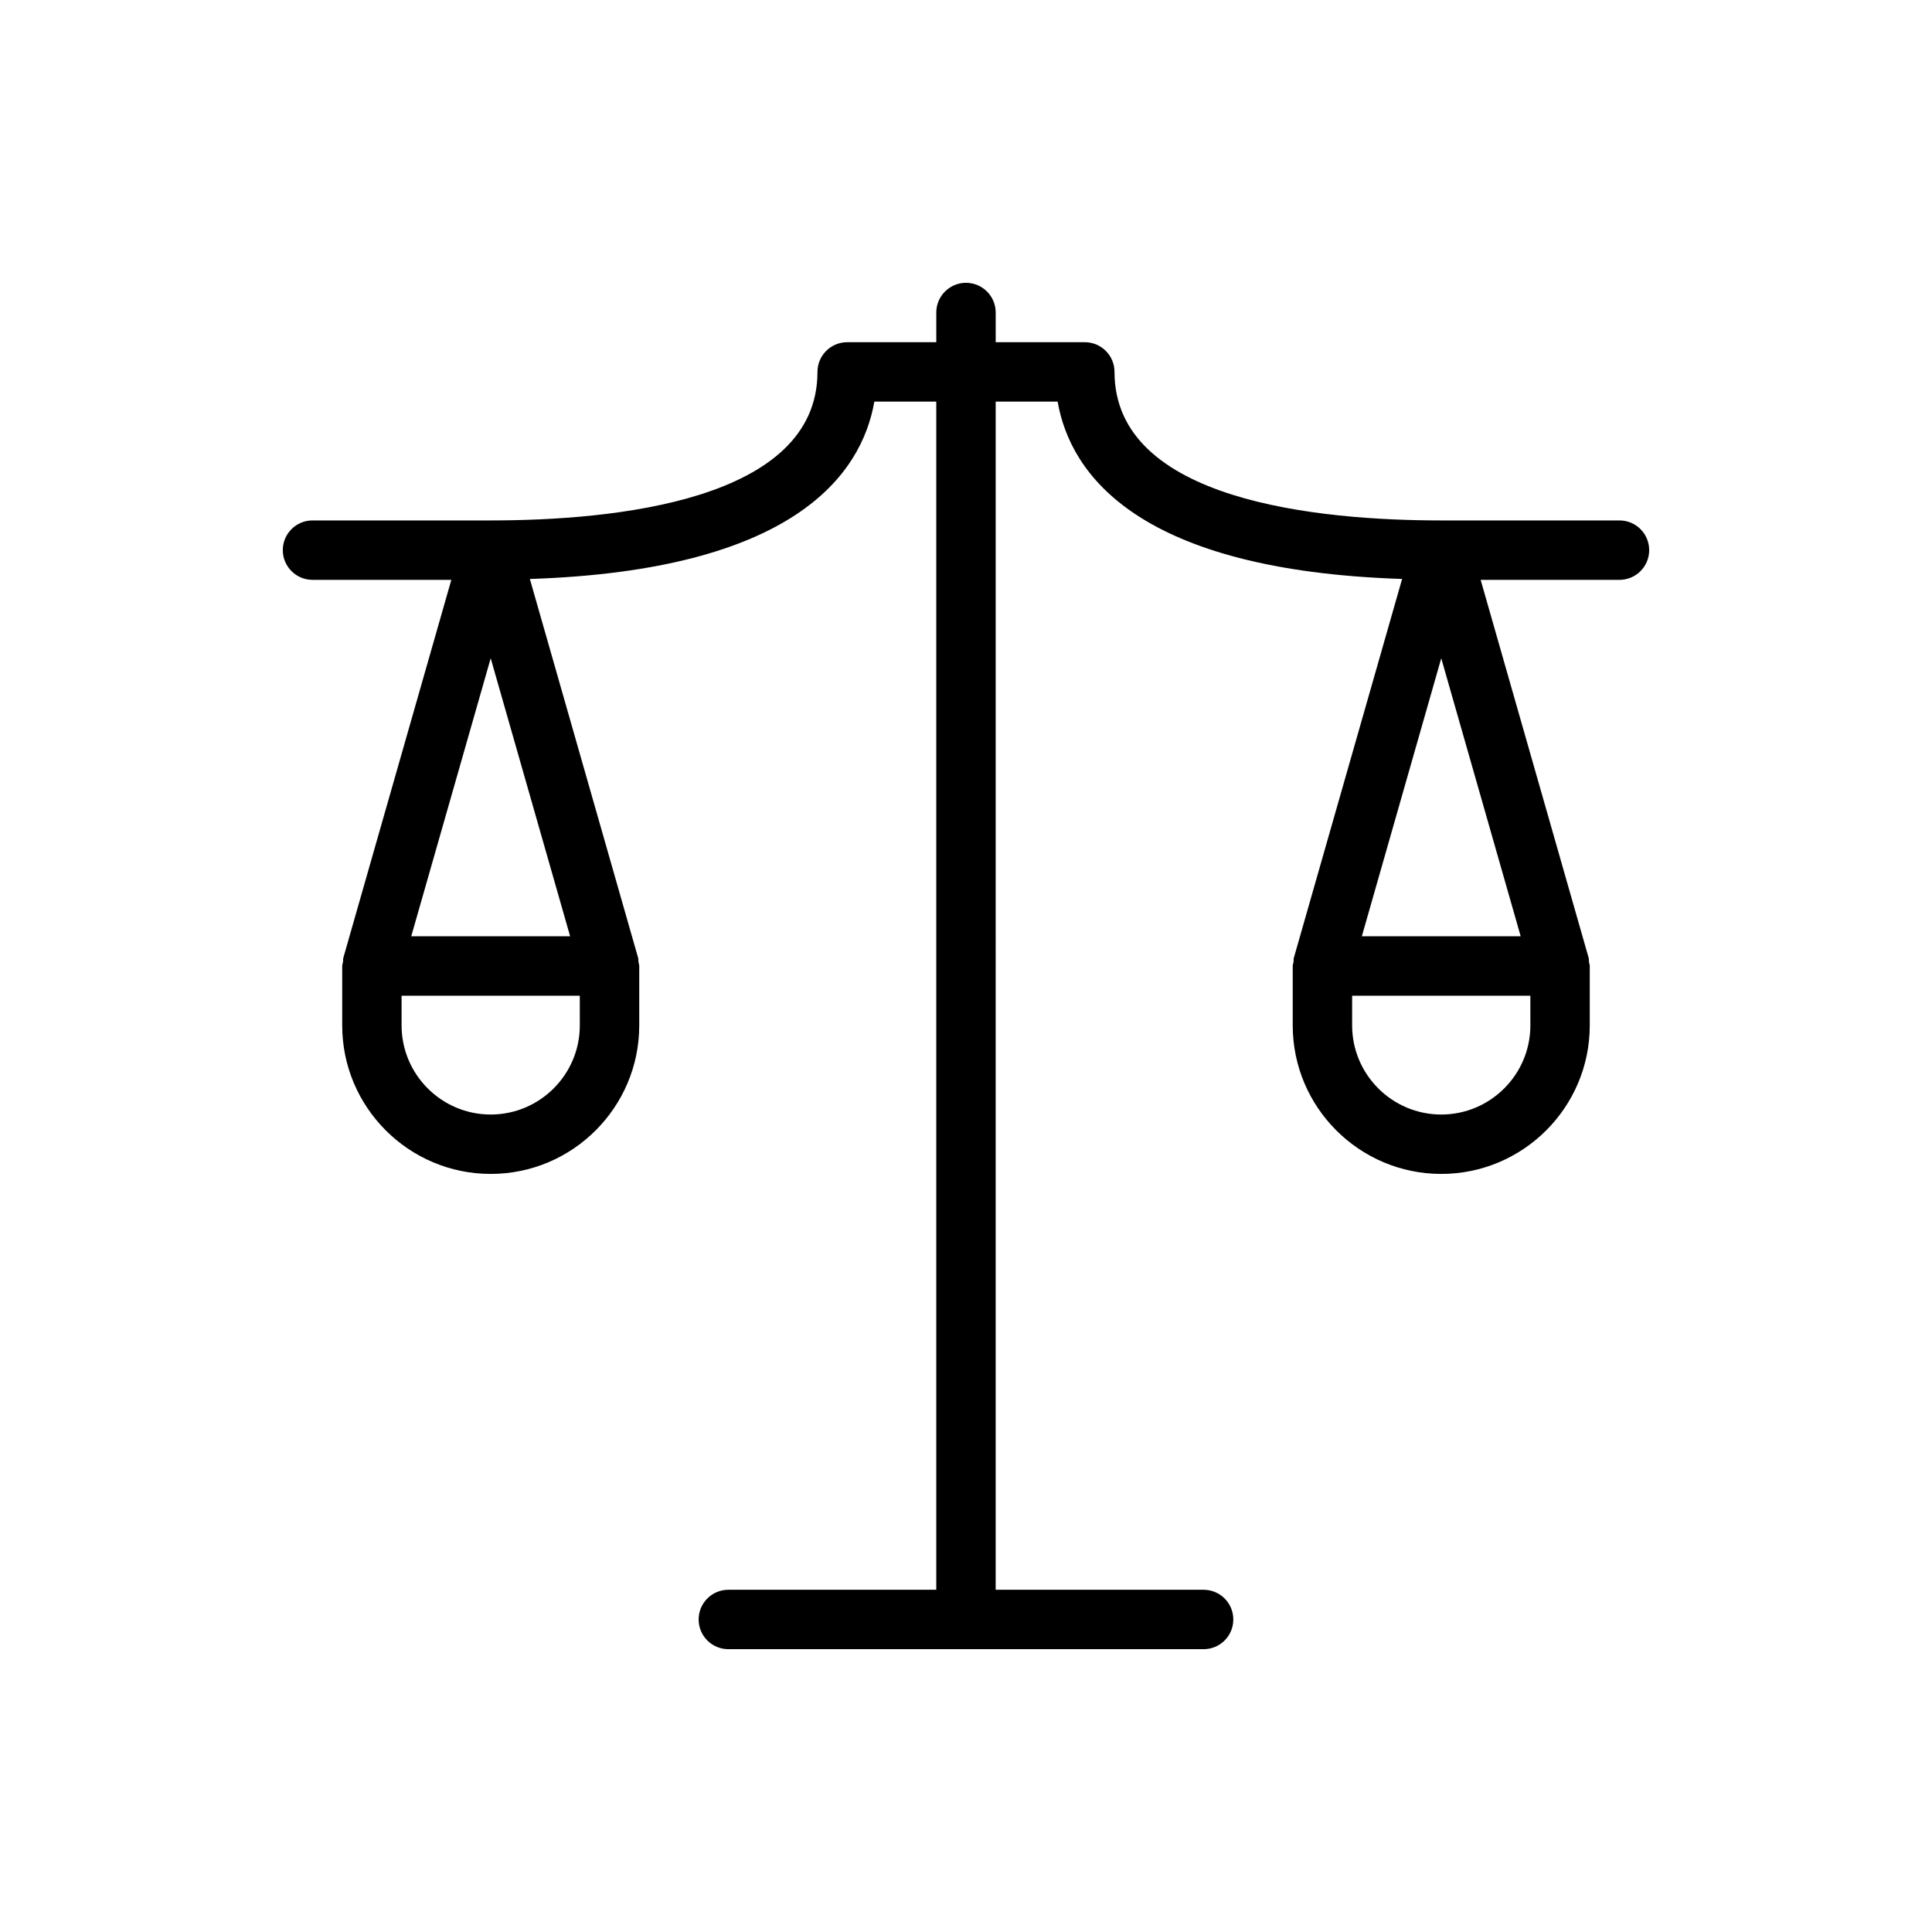<?xml version="1.0" encoding="UTF-8"?>
<!-- Uploaded to: SVG Repo, www.svgrepo.com, Generator: SVG Repo Mixer Tools -->
<svg fill="#000000" width="800px" height="800px" version="1.1" viewBox="144 144 512 512" xmlns="http://www.w3.org/2000/svg">
 <path d="m573.18 281.92h-47.23c-32.34 0-86.594-5.109-86.594-39.359 0-4.344-3.519-7.871-7.871-7.871h-23.617v-7.871c0-4.344-3.527-7.871-7.871-7.871s-7.871 3.527-7.871 7.871v7.871h-23.617c-4.344 0-7.871 3.527-7.871 7.871 0 34.25-54.254 39.359-86.594 39.359h-47.23c-4.344 0-7.871 3.527-7.871 7.871s3.527 7.871 7.871 7.871h36.793l-28.621 100.17c-0.102 0.363-0.031 0.723-0.086 1.086-0.051 0.371-0.215 0.703-0.215 1.082v15.742c0 21.703 17.656 39.359 39.359 39.359s39.359-17.656 39.359-39.359v-15.742c0-0.379-0.164-0.707-0.211-1.078-0.055-0.363 0.016-0.723-0.086-1.086l-28.688-100.4c69.707-2.293 87.875-27.5 91.293-47.008h16.41v314.88h-55.105c-4.344 0-7.871 3.519-7.871 7.871 0 4.352 3.527 7.871 7.871 7.871h125.95c4.352 0 7.871-3.519 7.871-7.871 0-4.352-3.519-7.871-7.871-7.871h-55.105l0.004-314.88h16.414c3.41 19.508 21.586 44.715 91.293 47.004l-28.688 100.4c-0.109 0.371-0.039 0.738-0.086 1.109-0.047 0.363-0.215 0.688-0.215 1.059v15.742c0 21.703 17.656 39.359 39.359 39.359s39.359-17.656 39.359-39.359v-15.742c0-0.371-0.164-0.691-0.211-1.055-0.047-0.371 0.023-0.738-0.086-1.109l-28.621-100.17h36.793c4.352 0 7.871-3.527 7.871-7.871 0-4.348-3.519-7.875-7.871-7.875zm-299.14 36.527 21.051 73.68h-42.109zm23.617 97.297c0 13.02-10.598 23.617-23.617 23.617s-23.617-10.598-23.617-23.617v-7.871h47.23zm228.29-97.297 21.051 73.68h-42.098zm23.617 97.297c0 13.02-10.598 23.617-23.617 23.617s-23.617-10.598-23.617-23.617v-7.871h47.23z"/>
</svg>